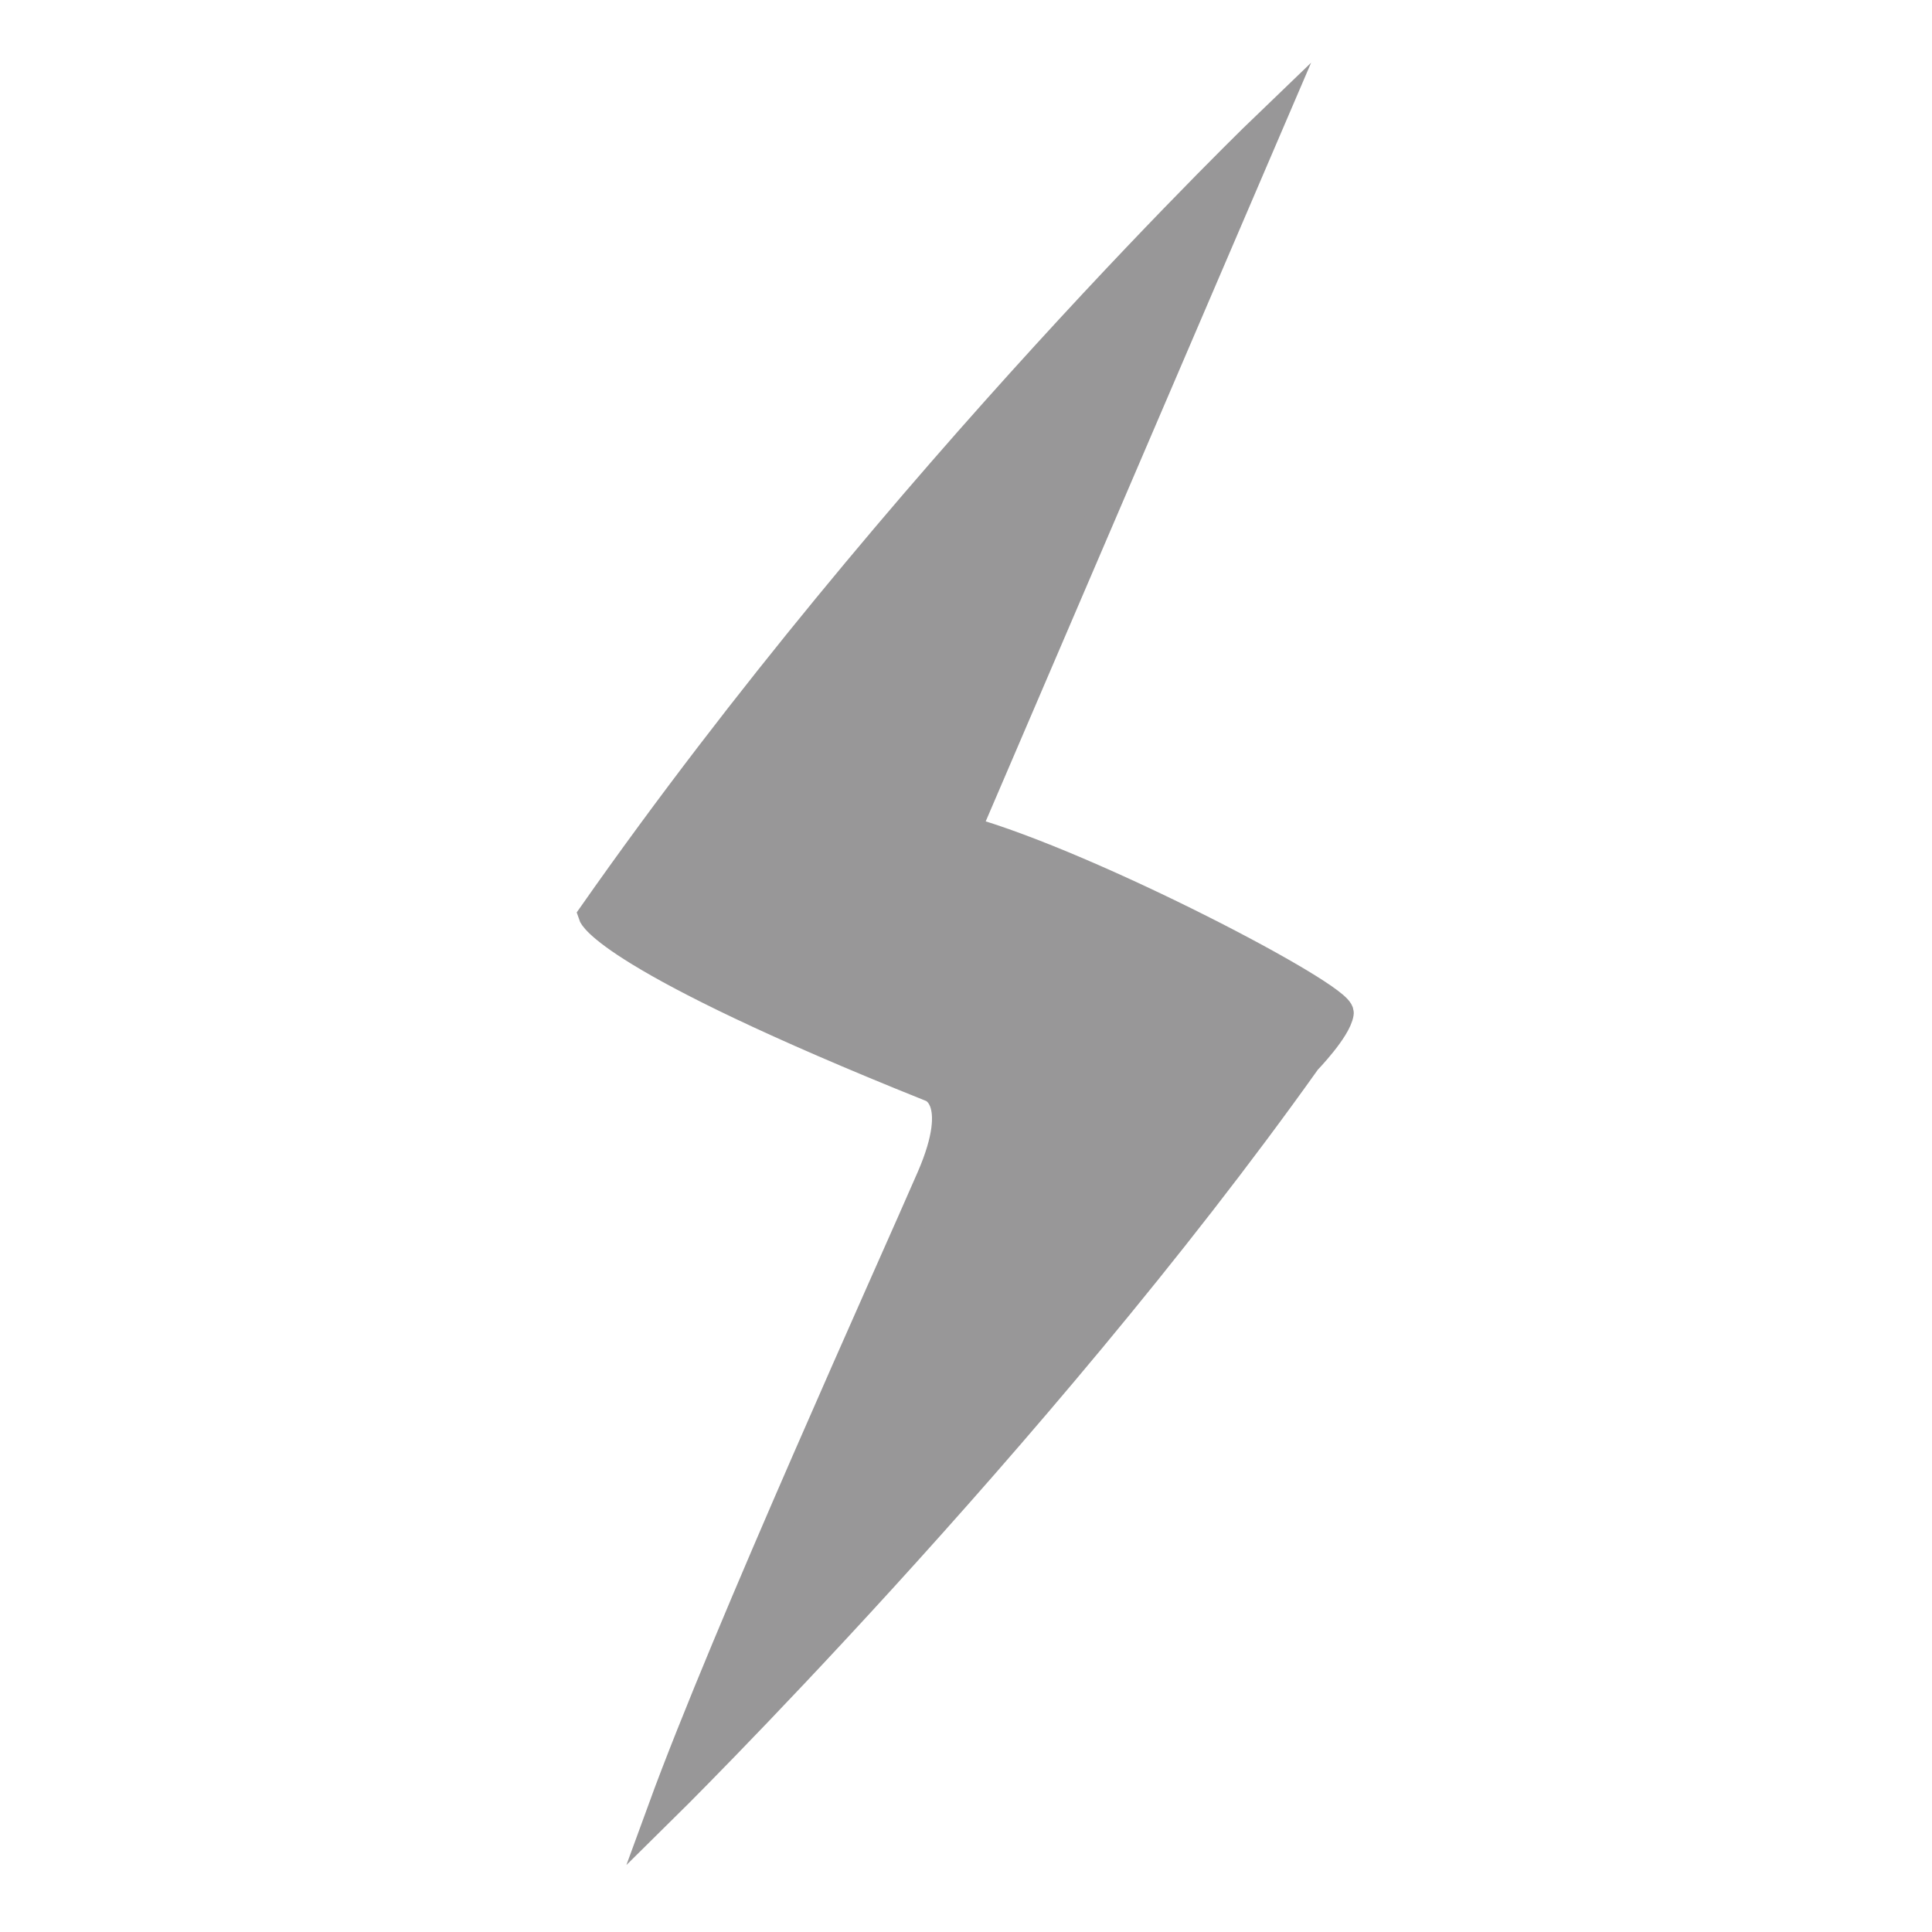 <?xml version="1.0" encoding="utf-8"?>
<!-- Generator: Adobe Illustrator 16.0.0, SVG Export Plug-In . SVG Version: 6.00 Build 0)  -->
<!DOCTYPE svg PUBLIC "-//W3C//DTD SVG 1.1//EN" "http://www.w3.org/Graphics/SVG/1.1/DTD/svg11.dtd">
<svg version="1.1" id="Layer_1" xmlns="http://www.w3.org/2000/svg" xmlns:xlink="http://www.w3.org/1999/xlink" x="0px" y="0px"
	 width="10px" height="10px" viewBox="0 0 10 10" enable-background="new 0 0 10 10" xml:space="preserve">
<path fill="#989798" stroke="#989798" stroke-width="0.15" stroke-miterlimit="10" d="M6.572,0.634c0,0-1.92,1.841-3.504,4.101
	c0,0,0.072,0.22,1.751,0.893c0,0,0.18,0.053,0,0.468c-0.203,0.468-1.056,2.35-1.392,3.27c0,0,1.932-1.904,3.336-3.877
	c0,0,0.156-0.161,0.169-0.245C6.944,5.161,5.647,4.481,5,4.299L6.572,0.634z"/>
</svg>
